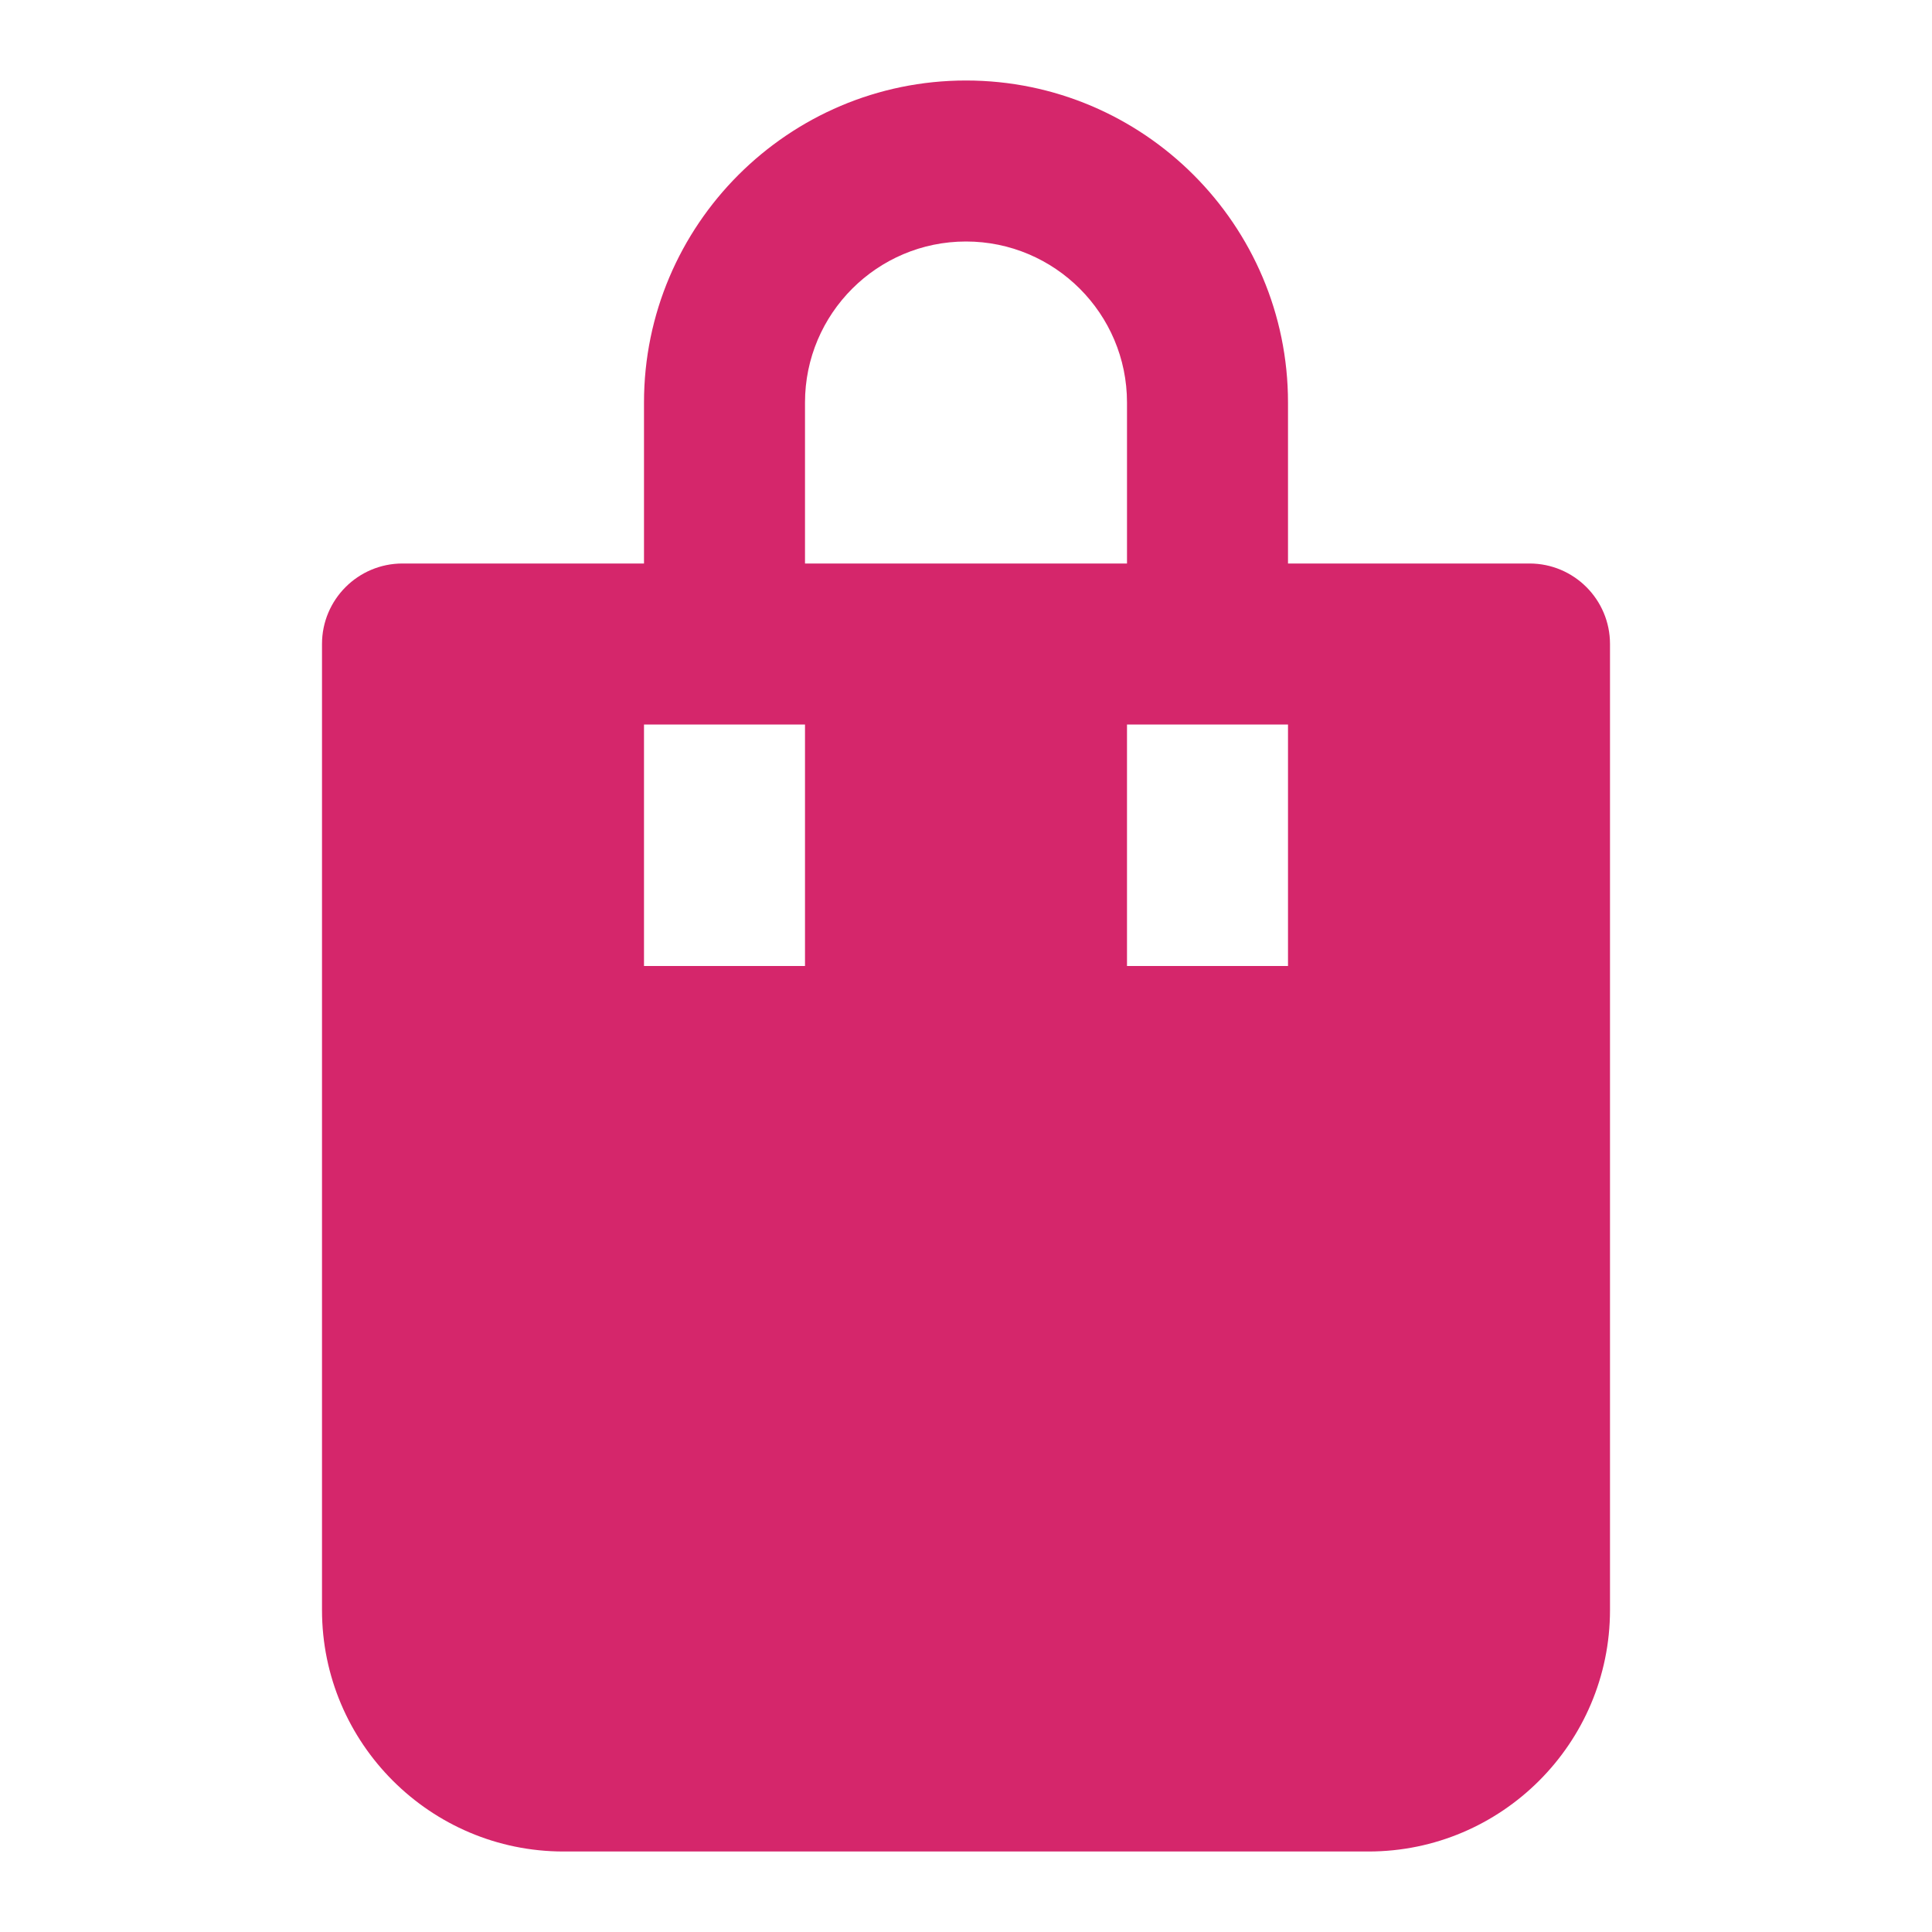 <svg width="24" height="24" viewBox="0 0 24 24" fill="none" xmlns="http://www.w3.org/2000/svg">
<path fill-rule="evenodd" clip-rule="evenodd" d="M10 5C10 3.897 10.897 3 12 3C13.103 3 14 3.897 14 5V7H10V5ZM19 7H16V5C16 2.795 14.206 1 12 1C9.794 1 8 2.795 8 5V7H5C4.448 7 4 7.448 4 8V20C4 21.654 5.346 23 7 23H17C18.654 23 20 21.654 20 20V8C20 7.448 19.552 7 19 7ZM8 9H10V12H8V9ZM16 9H14V12H16V9Z" fill="#D5266B"/>
</svg>

